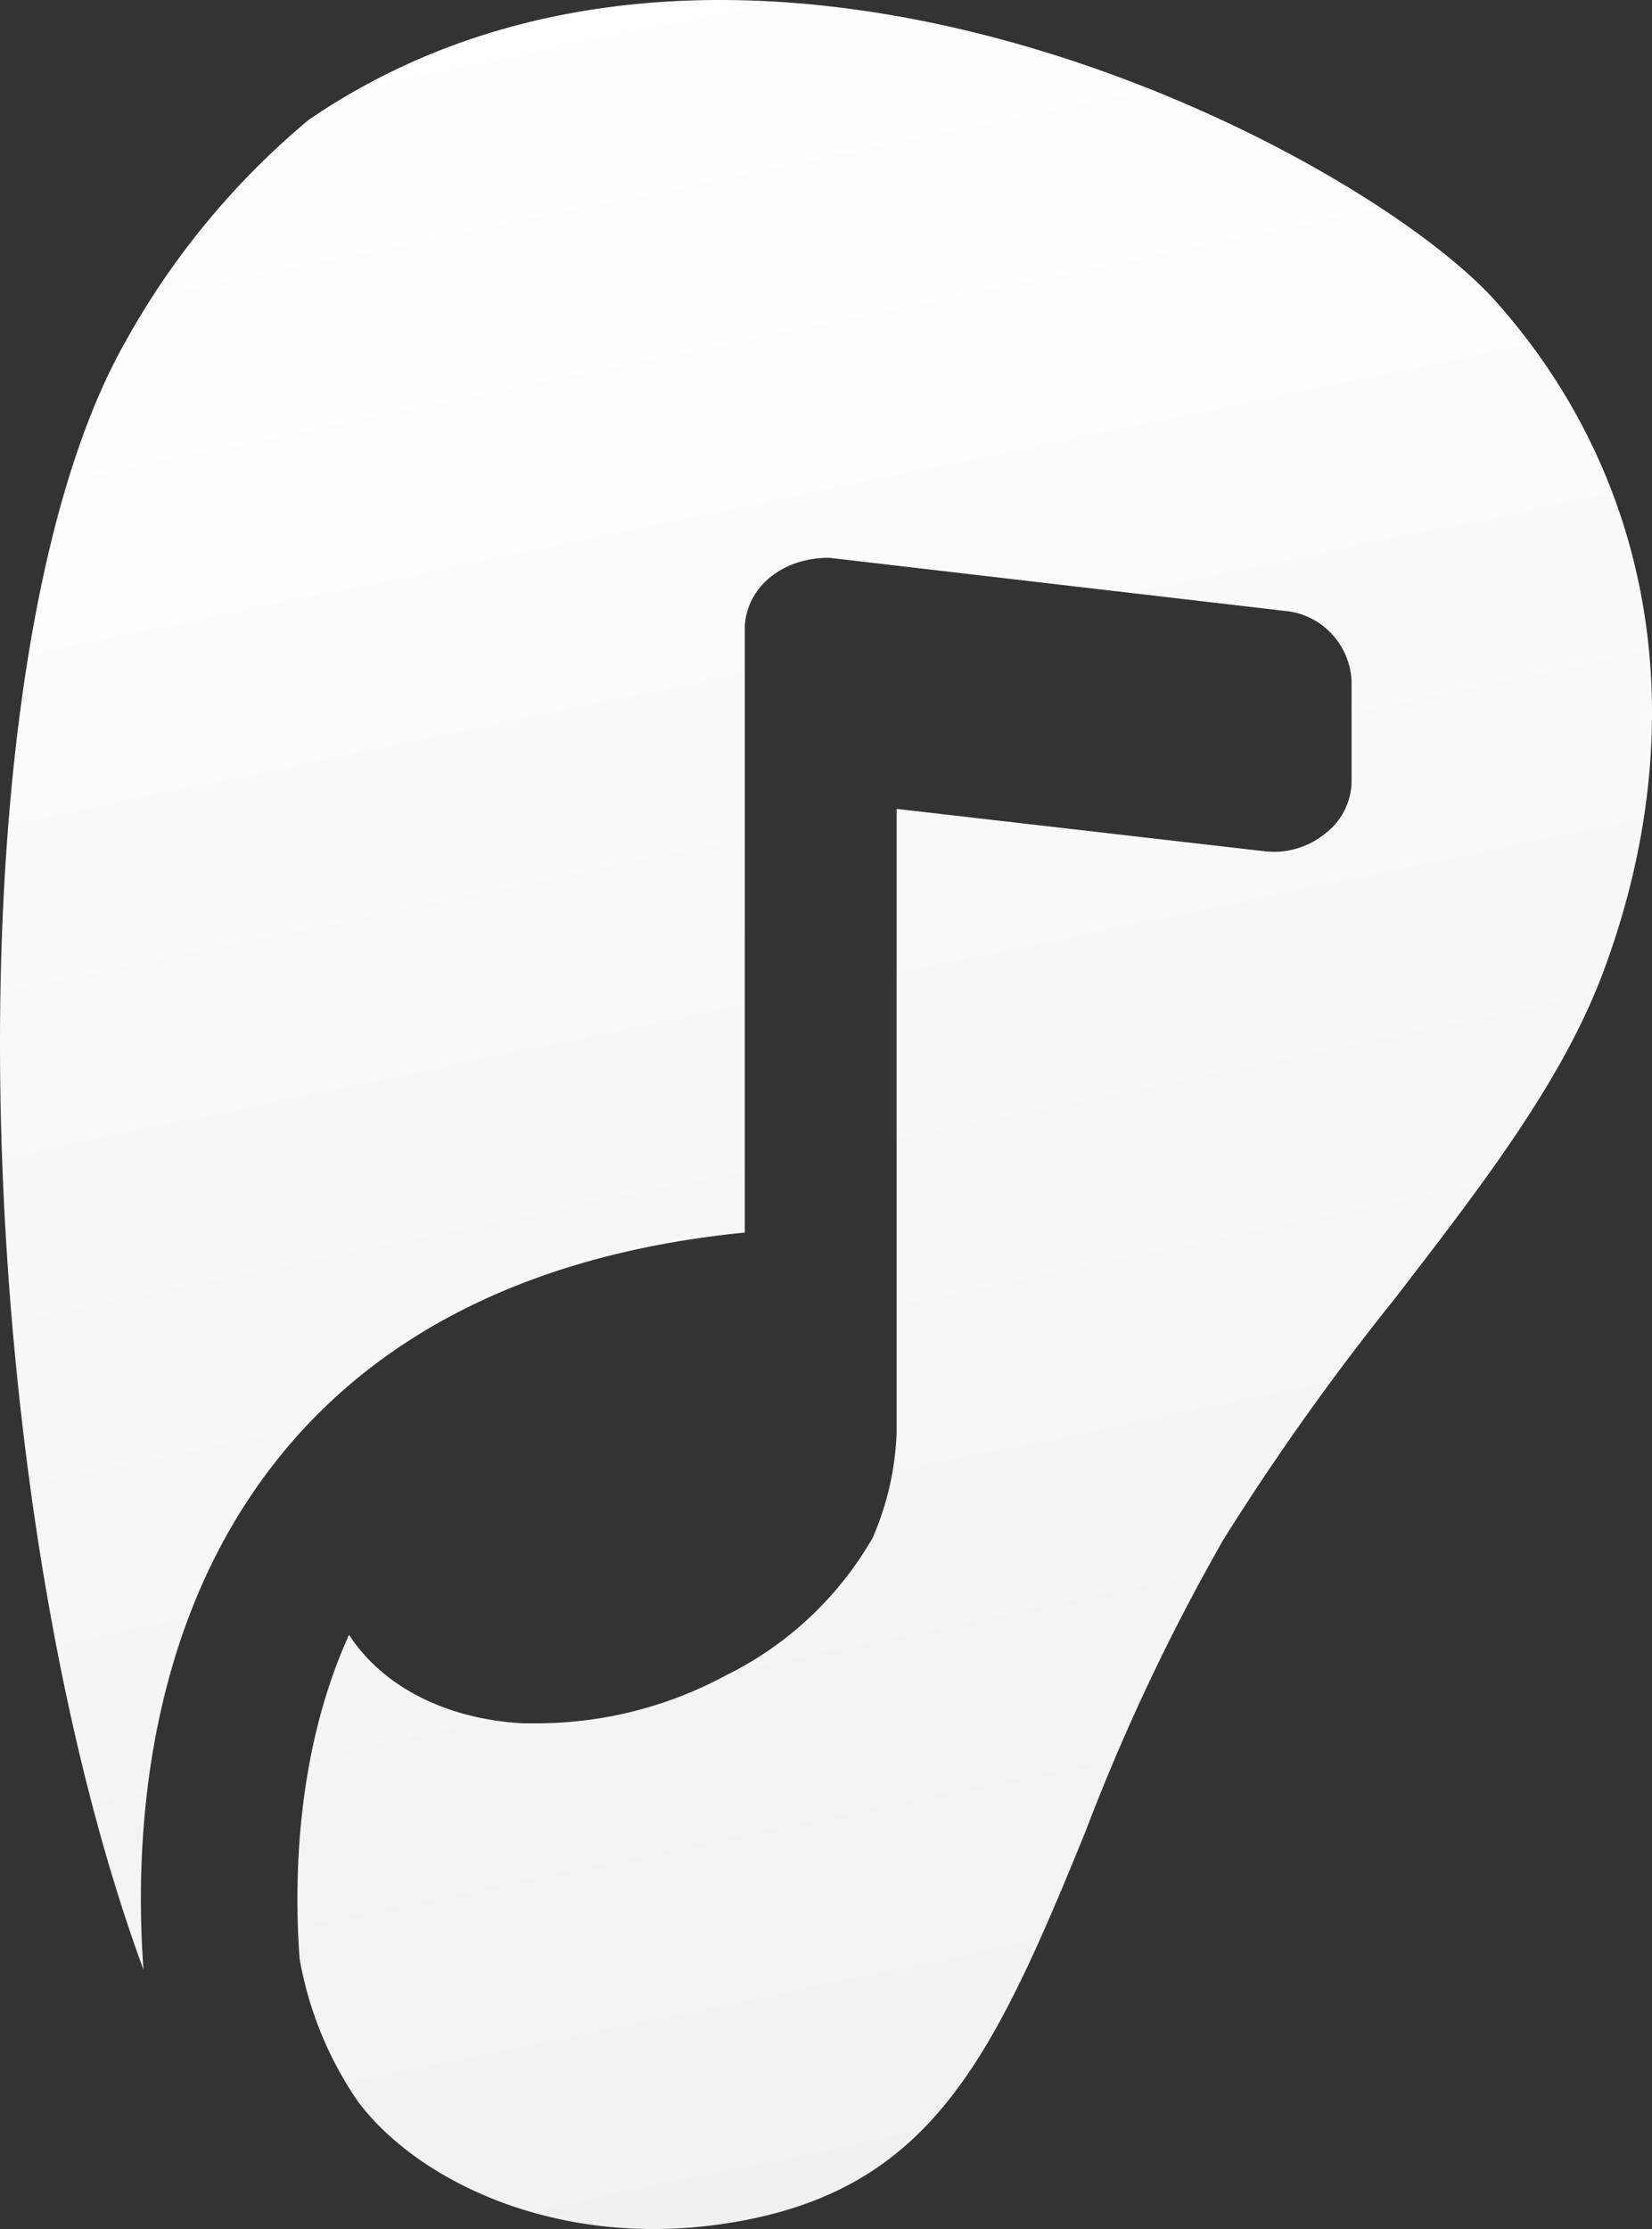 <svg xmlns="http://www.w3.org/2000/svg" width="43" height="58" fill="none"><rect width="100%" height="100%" fill="#333333" stroke="none"/><path fill="url(#a)" d="M7.359 37.802c2.705-3.29 6.773-5.21 12.028-5.731V16.286c.06-1.022.984-1.773 2.19-1.773l11.887 1.385c.45.045.87.25 1.184.58.315.33.503.76.532 1.218v2.671a1.737 1.737 0 0 1-.702 1.334c-.438.35-.994.512-1.55.45l-9.59-1.104V37.29a7.54 7.54 0 0 1-.625 2.728 8.98 8.98 0 0 1-3.82 3.576 10.384 10.384 0 0 1-4.79 1.246h-.506c-1.988-.112-3.639-.955-4.512-2.303-1.368 3.013-1.438 6.339-1.287 8.423a9.4 9.4 0 0 0 1.514 3.714c1.56 2.094 5.34 3.964 9.964 3.116 4.997-.914 6.592-4.276 8.979-10.135a53.96 53.96 0 0 1 3.599-7.611 66.175 66.175 0 0 1 4.447-6.248c2.266-2.942 4.406-5.7 5.466-8.602 2.342-6.365 1.317-12.68-2.812-17.328C35.422 3.873 19.271-4.566 8.03 3.122a20.377 20.377 0 0 0-4.744 5.731c-4.73 8.27-4.154 29.889.449 42.4-.237-3.234-.03-9.007 3.624-13.45Z"/><defs><linearGradient id="a" x1="10" x2="22" y1="0" y2="58" gradientUnits="userSpaceOnUse"><stop stop-color="#fff"/><stop offset="1" stop-color="#F1F1F1"/></linearGradient></defs></svg>
